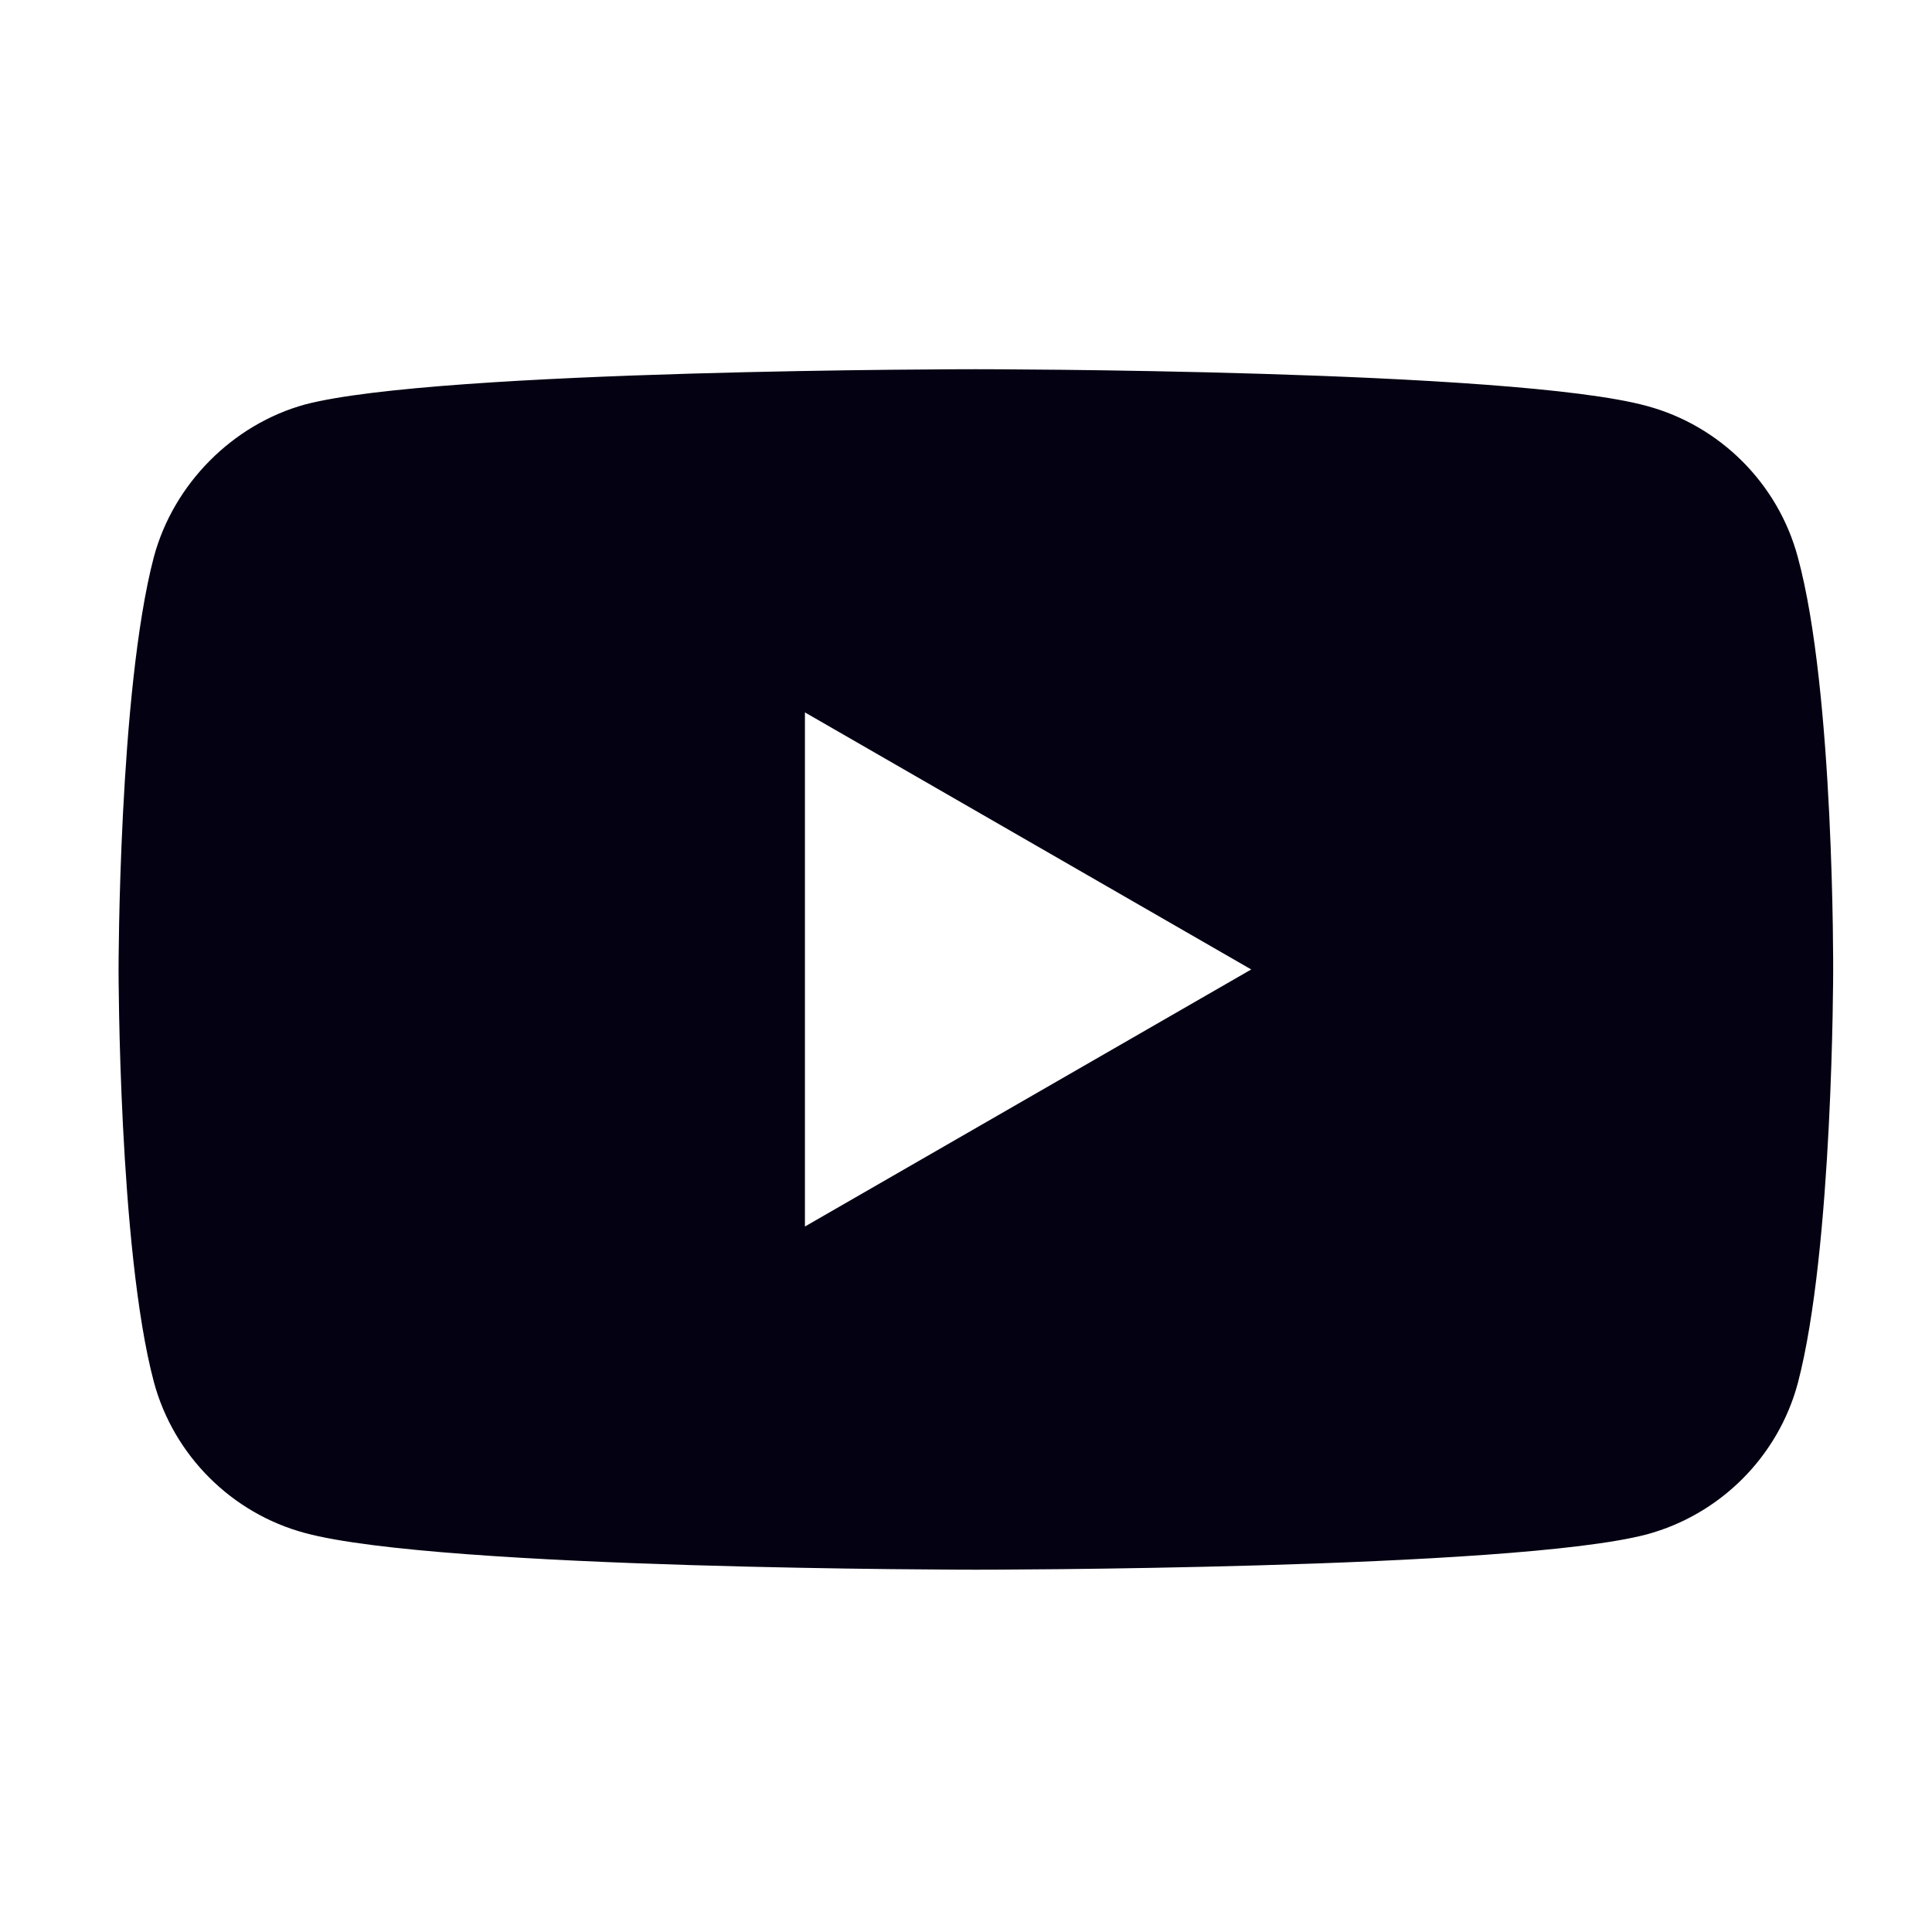 <svg width="19" height="19" viewBox="0 0 19 19" fill="none" xmlns="http://www.w3.org/2000/svg">
<path d="M17.68 5.478C17.486 4.756 16.916 4.186 16.194 3.992C14.875 3.631 9.596 3.631 9.596 3.631C9.596 3.631 4.318 3.631 2.999 3.978C2.291 4.173 1.707 4.756 1.513 5.478C1.166 6.798 1.166 9.534 1.166 9.534C1.166 9.534 1.166 12.284 1.513 13.59C1.707 14.312 2.277 14.882 2.999 15.076C4.332 15.437 9.597 15.437 9.597 15.437C9.597 15.437 14.875 15.437 16.194 15.09C16.916 14.895 17.486 14.326 17.68 13.604C18.028 12.284 18.028 9.548 18.028 9.548C18.028 9.548 18.041 6.798 17.68 5.478ZM7.916 12.062V7.006L12.305 9.534L7.916 12.062Z" fill="#040112"/>
</svg>
